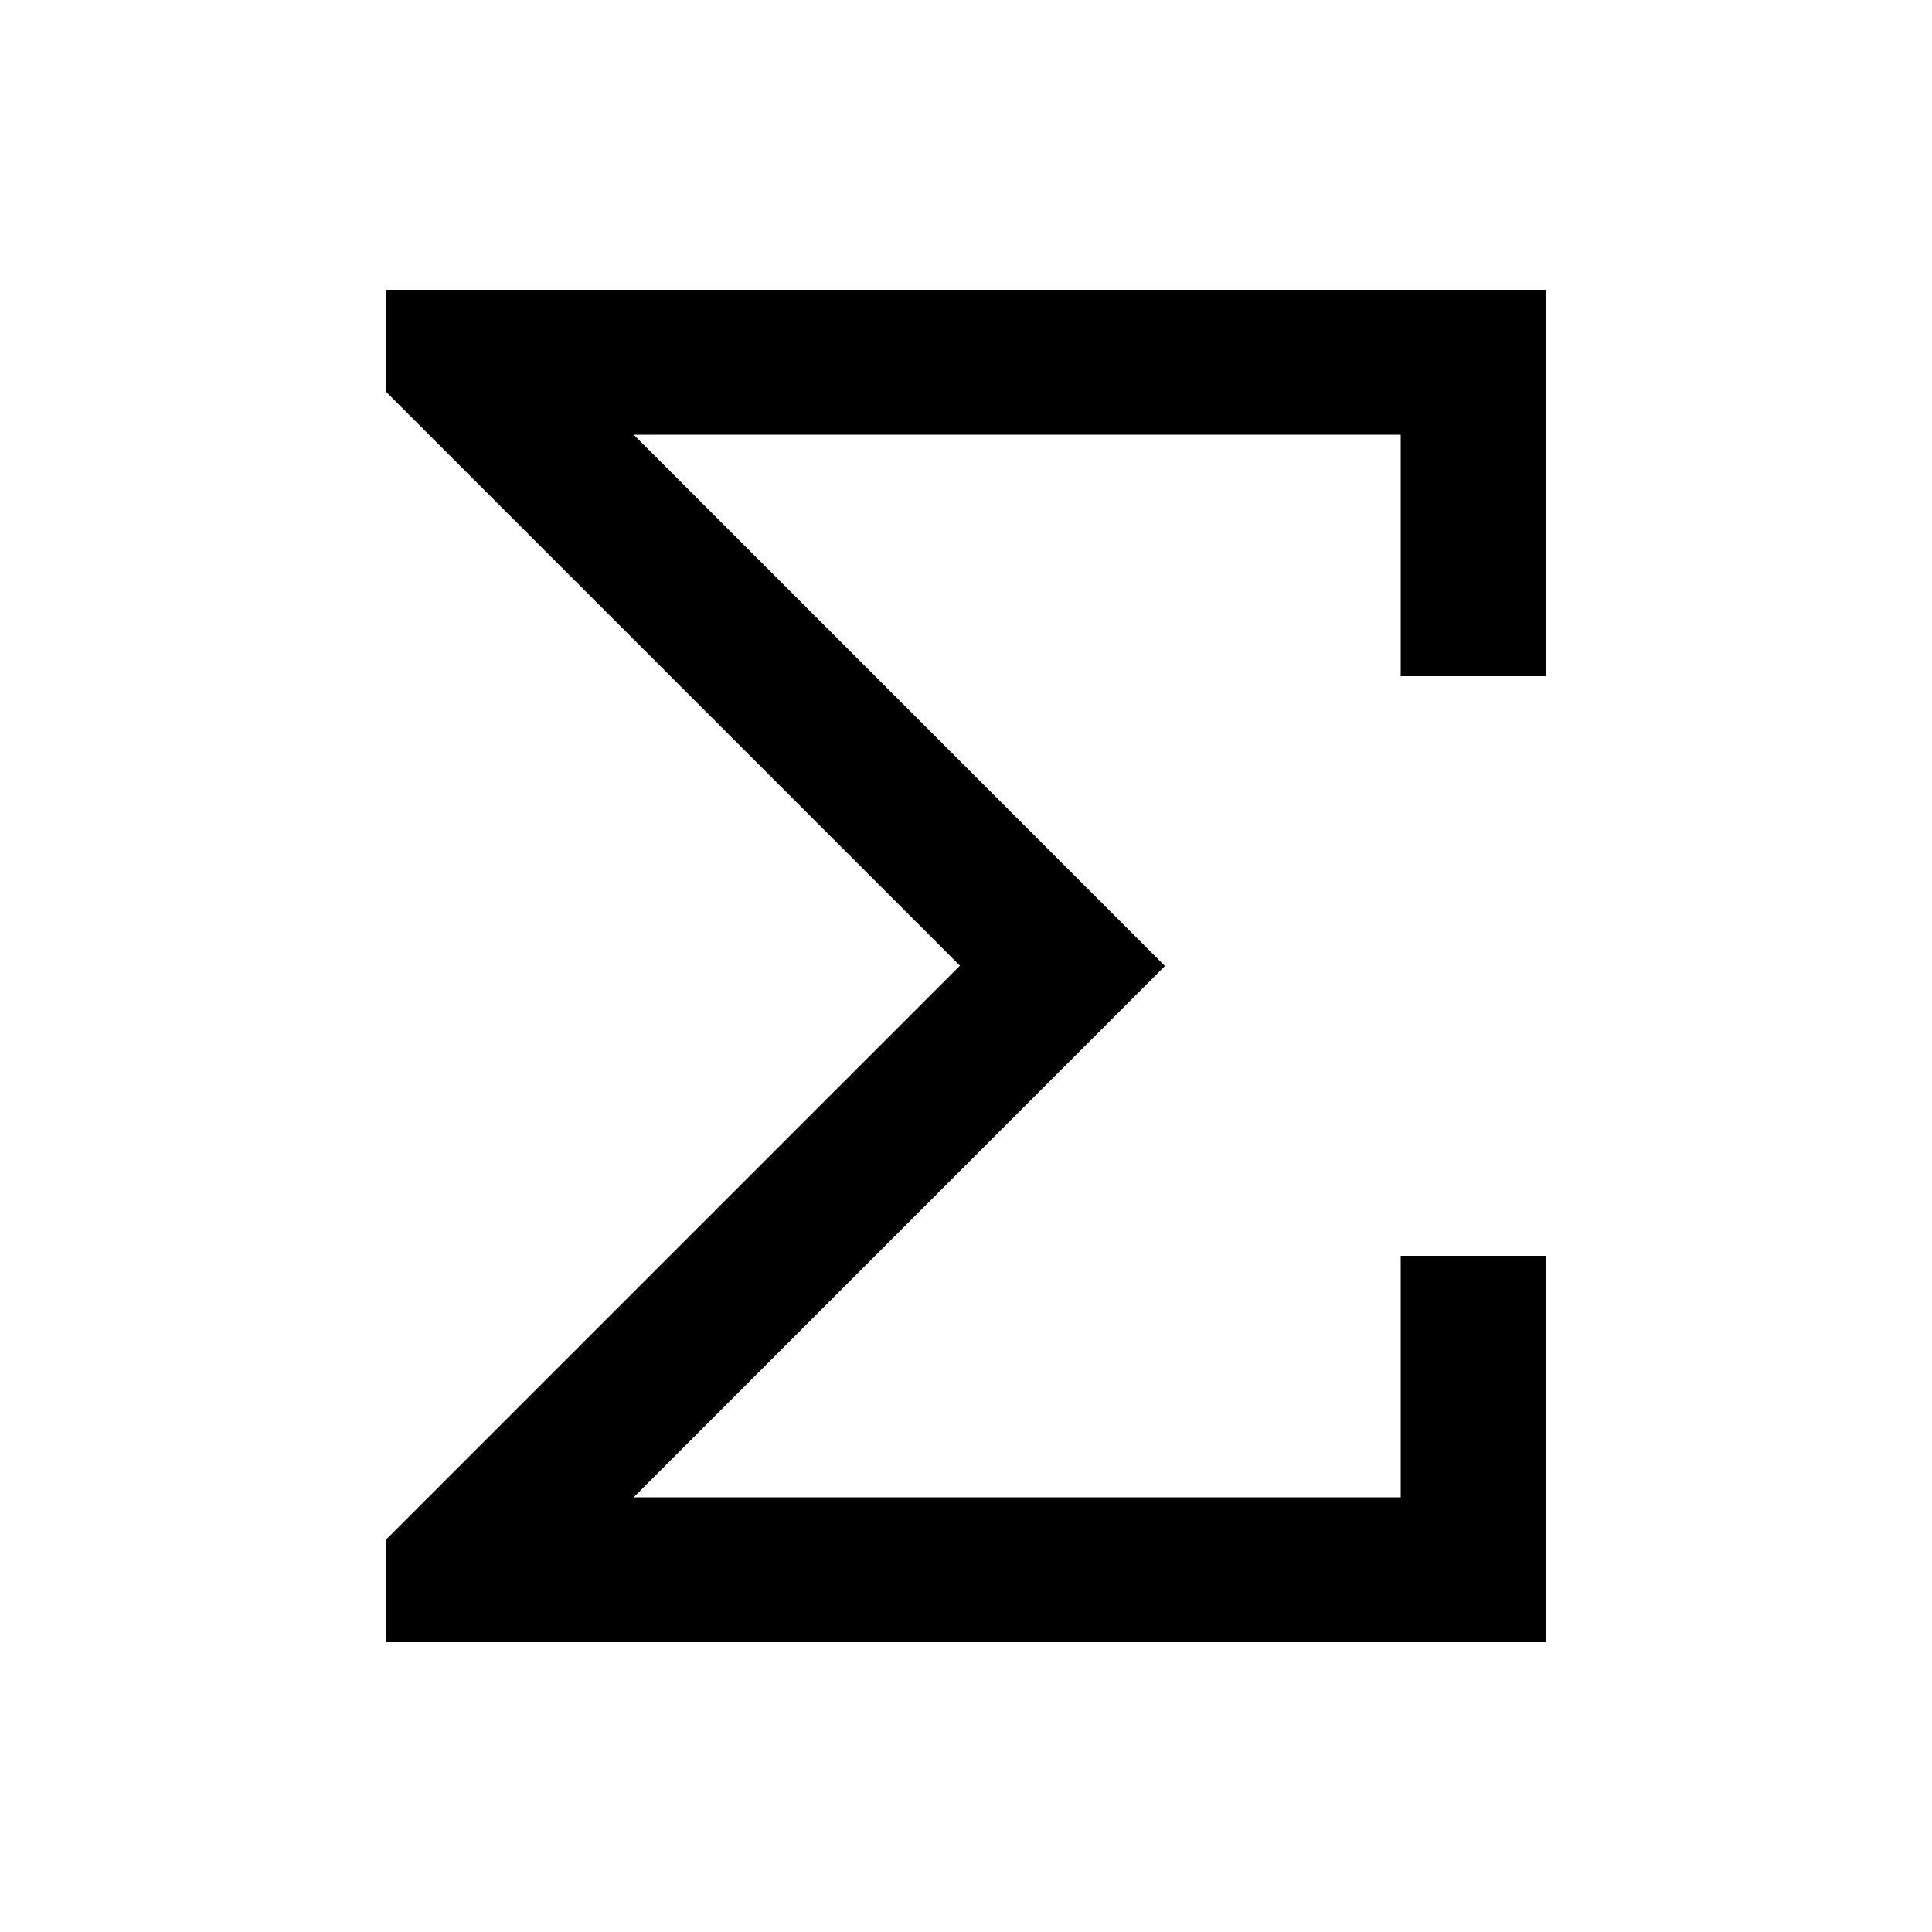 <svg xmlns="http://www.w3.org/2000/svg" viewBox="0 0 640 640"><!--! Font Awesome Pro 7.1.0 by @fontawesome - https://fontawesome.com License - https://fontawesome.com/license (Commercial License) Copyright 2025 Fonticons, Inc. --><path fill="currentColor" d="M128 544L512 544L512 416L464 416L464 496L209.9 496L368.9 337L385.9 320L368.9 303L209.9 144L464 144L464 224L512 224L512 96L128 96L128 129.9L135 136.9L318 319.9L135 502.9L128 509.9L128 543.8z"/></svg>